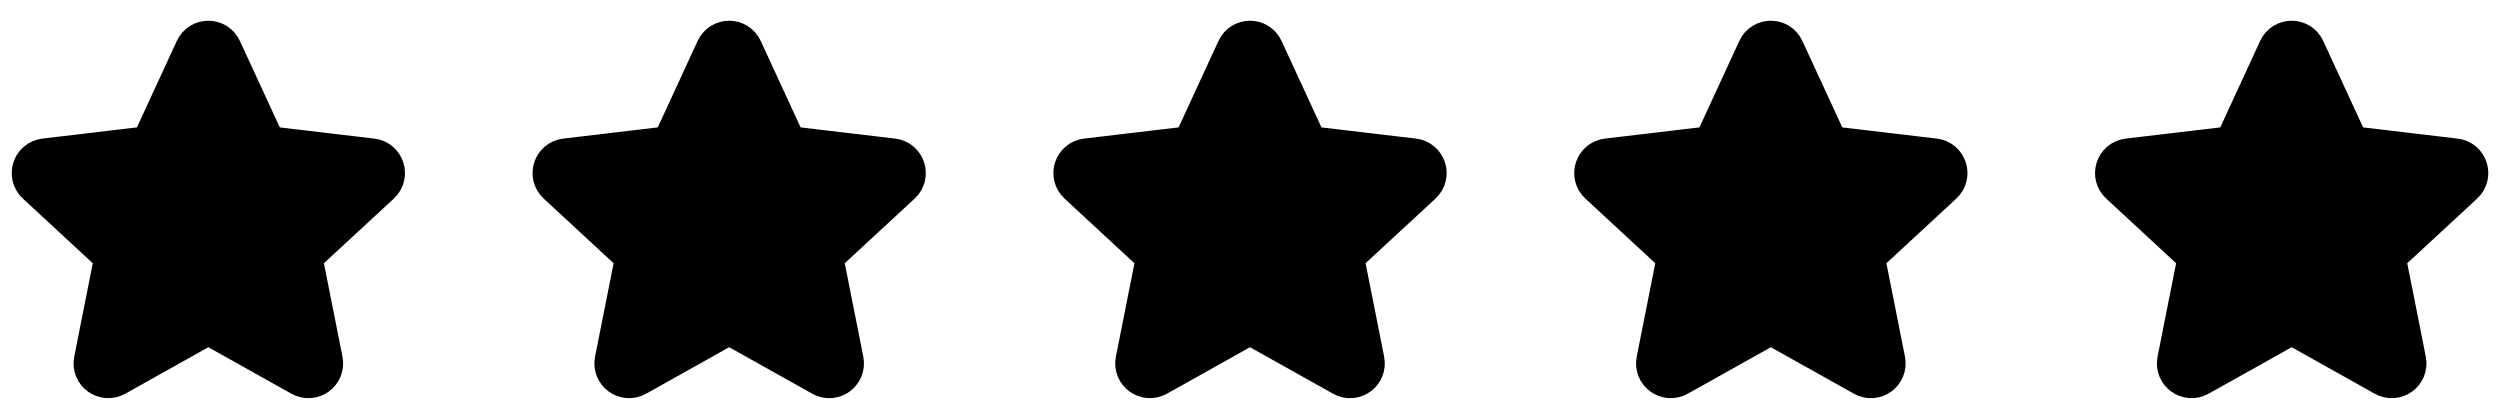 <svg width="96" height="16" viewBox="0 0 96 16" fill="none" xmlns="http://www.w3.org/2000/svg">
<g clip-path="url(#clip0_24340_5708)">
<path d="M1.557 6.891C1.348 6.698 1.461 6.349 1.744 6.315L5.746 5.841C5.861 5.827 5.961 5.755 6.01 5.649L7.698 1.99C7.817 1.731 8.184 1.731 8.303 1.99L9.992 5.649C10.04 5.755 10.139 5.827 10.255 5.841L14.257 6.315C14.54 6.349 14.653 6.698 14.444 6.891L11.485 9.628C11.4 9.707 11.362 9.824 11.385 9.938L12.17 13.891C12.225 14.17 11.928 14.386 11.68 14.247L8.163 12.278C8.062 12.221 7.939 12.221 7.838 12.278L4.321 14.246C4.073 14.385 3.775 14.17 3.831 13.891L4.616 9.938C4.639 9.824 4.601 9.707 4.516 9.628L1.557 6.891Z" fill="black" stroke="black" stroke-width="2" stroke-linecap="round" stroke-linejoin="round"/>
</g>
<g clip-path="url(#clip1_24340_5708)">
<path d="M21.557 6.891C21.348 6.698 21.461 6.349 21.744 6.315L25.746 5.841C25.861 5.827 25.961 5.755 26.01 5.649L27.698 1.99C27.817 1.731 28.184 1.731 28.303 1.99L29.991 5.649C30.04 5.755 30.139 5.827 30.255 5.841L34.257 6.315C34.54 6.349 34.653 6.698 34.444 6.891L31.485 9.628C31.4 9.707 31.362 9.824 31.385 9.938L32.17 13.891C32.225 14.17 31.928 14.386 31.68 14.247L28.163 12.278C28.062 12.221 27.939 12.221 27.838 12.278L24.321 14.246C24.073 14.385 23.775 14.17 23.831 13.891L24.616 9.938C24.639 9.824 24.601 9.707 24.516 9.628L21.557 6.891Z" fill="black" stroke="black" stroke-width="2" stroke-linecap="round" stroke-linejoin="round"/>
</g>
<g clip-path="url(#clip2_24340_5708)">
<path d="M41.557 6.891C41.348 6.698 41.461 6.349 41.744 6.315L45.746 5.841C45.861 5.827 45.961 5.755 46.01 5.649L47.698 1.99C47.817 1.731 48.184 1.731 48.303 1.99L49.992 5.649C50.04 5.755 50.139 5.827 50.255 5.841L54.257 6.315C54.54 6.349 54.653 6.698 54.444 6.891L51.485 9.628C51.4 9.707 51.362 9.824 51.385 9.938L52.17 13.891C52.225 14.17 51.928 14.386 51.68 14.247L48.163 12.278C48.062 12.221 47.939 12.221 47.838 12.278L44.321 14.246C44.073 14.385 43.775 14.17 43.831 13.891L44.616 9.938C44.639 9.824 44.601 9.707 44.516 9.628L41.557 6.891Z" fill="black" stroke="black" stroke-width="2" stroke-linecap="round" stroke-linejoin="round"/>
</g>
<g clip-path="url(#clip3_24340_5708)">
<path d="M61.557 6.891C61.348 6.698 61.461 6.349 61.744 6.315L65.746 5.841C65.861 5.827 65.961 5.755 66.01 5.649L67.698 1.99C67.817 1.731 68.184 1.731 68.303 1.99L69.992 5.649C70.04 5.755 70.139 5.827 70.255 5.841L74.257 6.315C74.54 6.349 74.653 6.698 74.444 6.891L71.485 9.628C71.4 9.707 71.362 9.824 71.385 9.938L72.17 13.891C72.225 14.17 71.928 14.386 71.68 14.247L68.163 12.278C68.062 12.221 67.939 12.221 67.838 12.278L64.321 14.246C64.073 14.385 63.775 14.17 63.831 13.891L64.616 9.938C64.639 9.824 64.601 9.707 64.516 9.628L61.557 6.891Z" fill="black" stroke="black" stroke-width="2" stroke-linecap="round" stroke-linejoin="round"/>
</g>
<g clip-path="url(#clip4_24340_5708)">
<path d="M81.557 6.891C81.348 6.698 81.461 6.349 81.744 6.315L85.746 5.841C85.861 5.827 85.961 5.755 86.01 5.649L87.698 1.99C87.817 1.731 88.184 1.731 88.303 1.99L89.992 5.649C90.04 5.755 90.139 5.827 90.255 5.841L94.257 6.315C94.54 6.349 94.653 6.698 94.444 6.891L91.485 9.628C91.4 9.707 91.362 9.824 91.385 9.938L92.17 13.891C92.225 14.17 91.928 14.386 91.68 14.247L88.163 12.278C88.062 12.221 87.939 12.221 87.838 12.278L84.321 14.246C84.073 14.385 83.775 14.17 83.831 13.891L84.616 9.938C84.639 9.824 84.601 9.707 84.516 9.628L81.557 6.891Z" fill="black" stroke="black" stroke-width="2" stroke-linecap="round" stroke-linejoin="round"/>
</g>
<defs>
<clipPath id="clip0_24340_5708">
<rect width="16" height="16" fill="white"/>
</clipPath>
<clipPath id="clip1_24340_5708">
<rect width="16" height="16" fill="white" transform="translate(20)"/>
</clipPath>
<clipPath id="clip2_24340_5708">
<rect width="16" height="16" fill="white" transform="translate(40)"/>
</clipPath>
<clipPath id="clip3_24340_5708">
<rect width="16" height="16" fill="white" transform="translate(60)"/>
</clipPath>
<clipPath id="clip4_24340_5708">
<rect width="16" height="16" fill="white" transform="translate(80)"/>
</clipPath>
</defs>
</svg>
